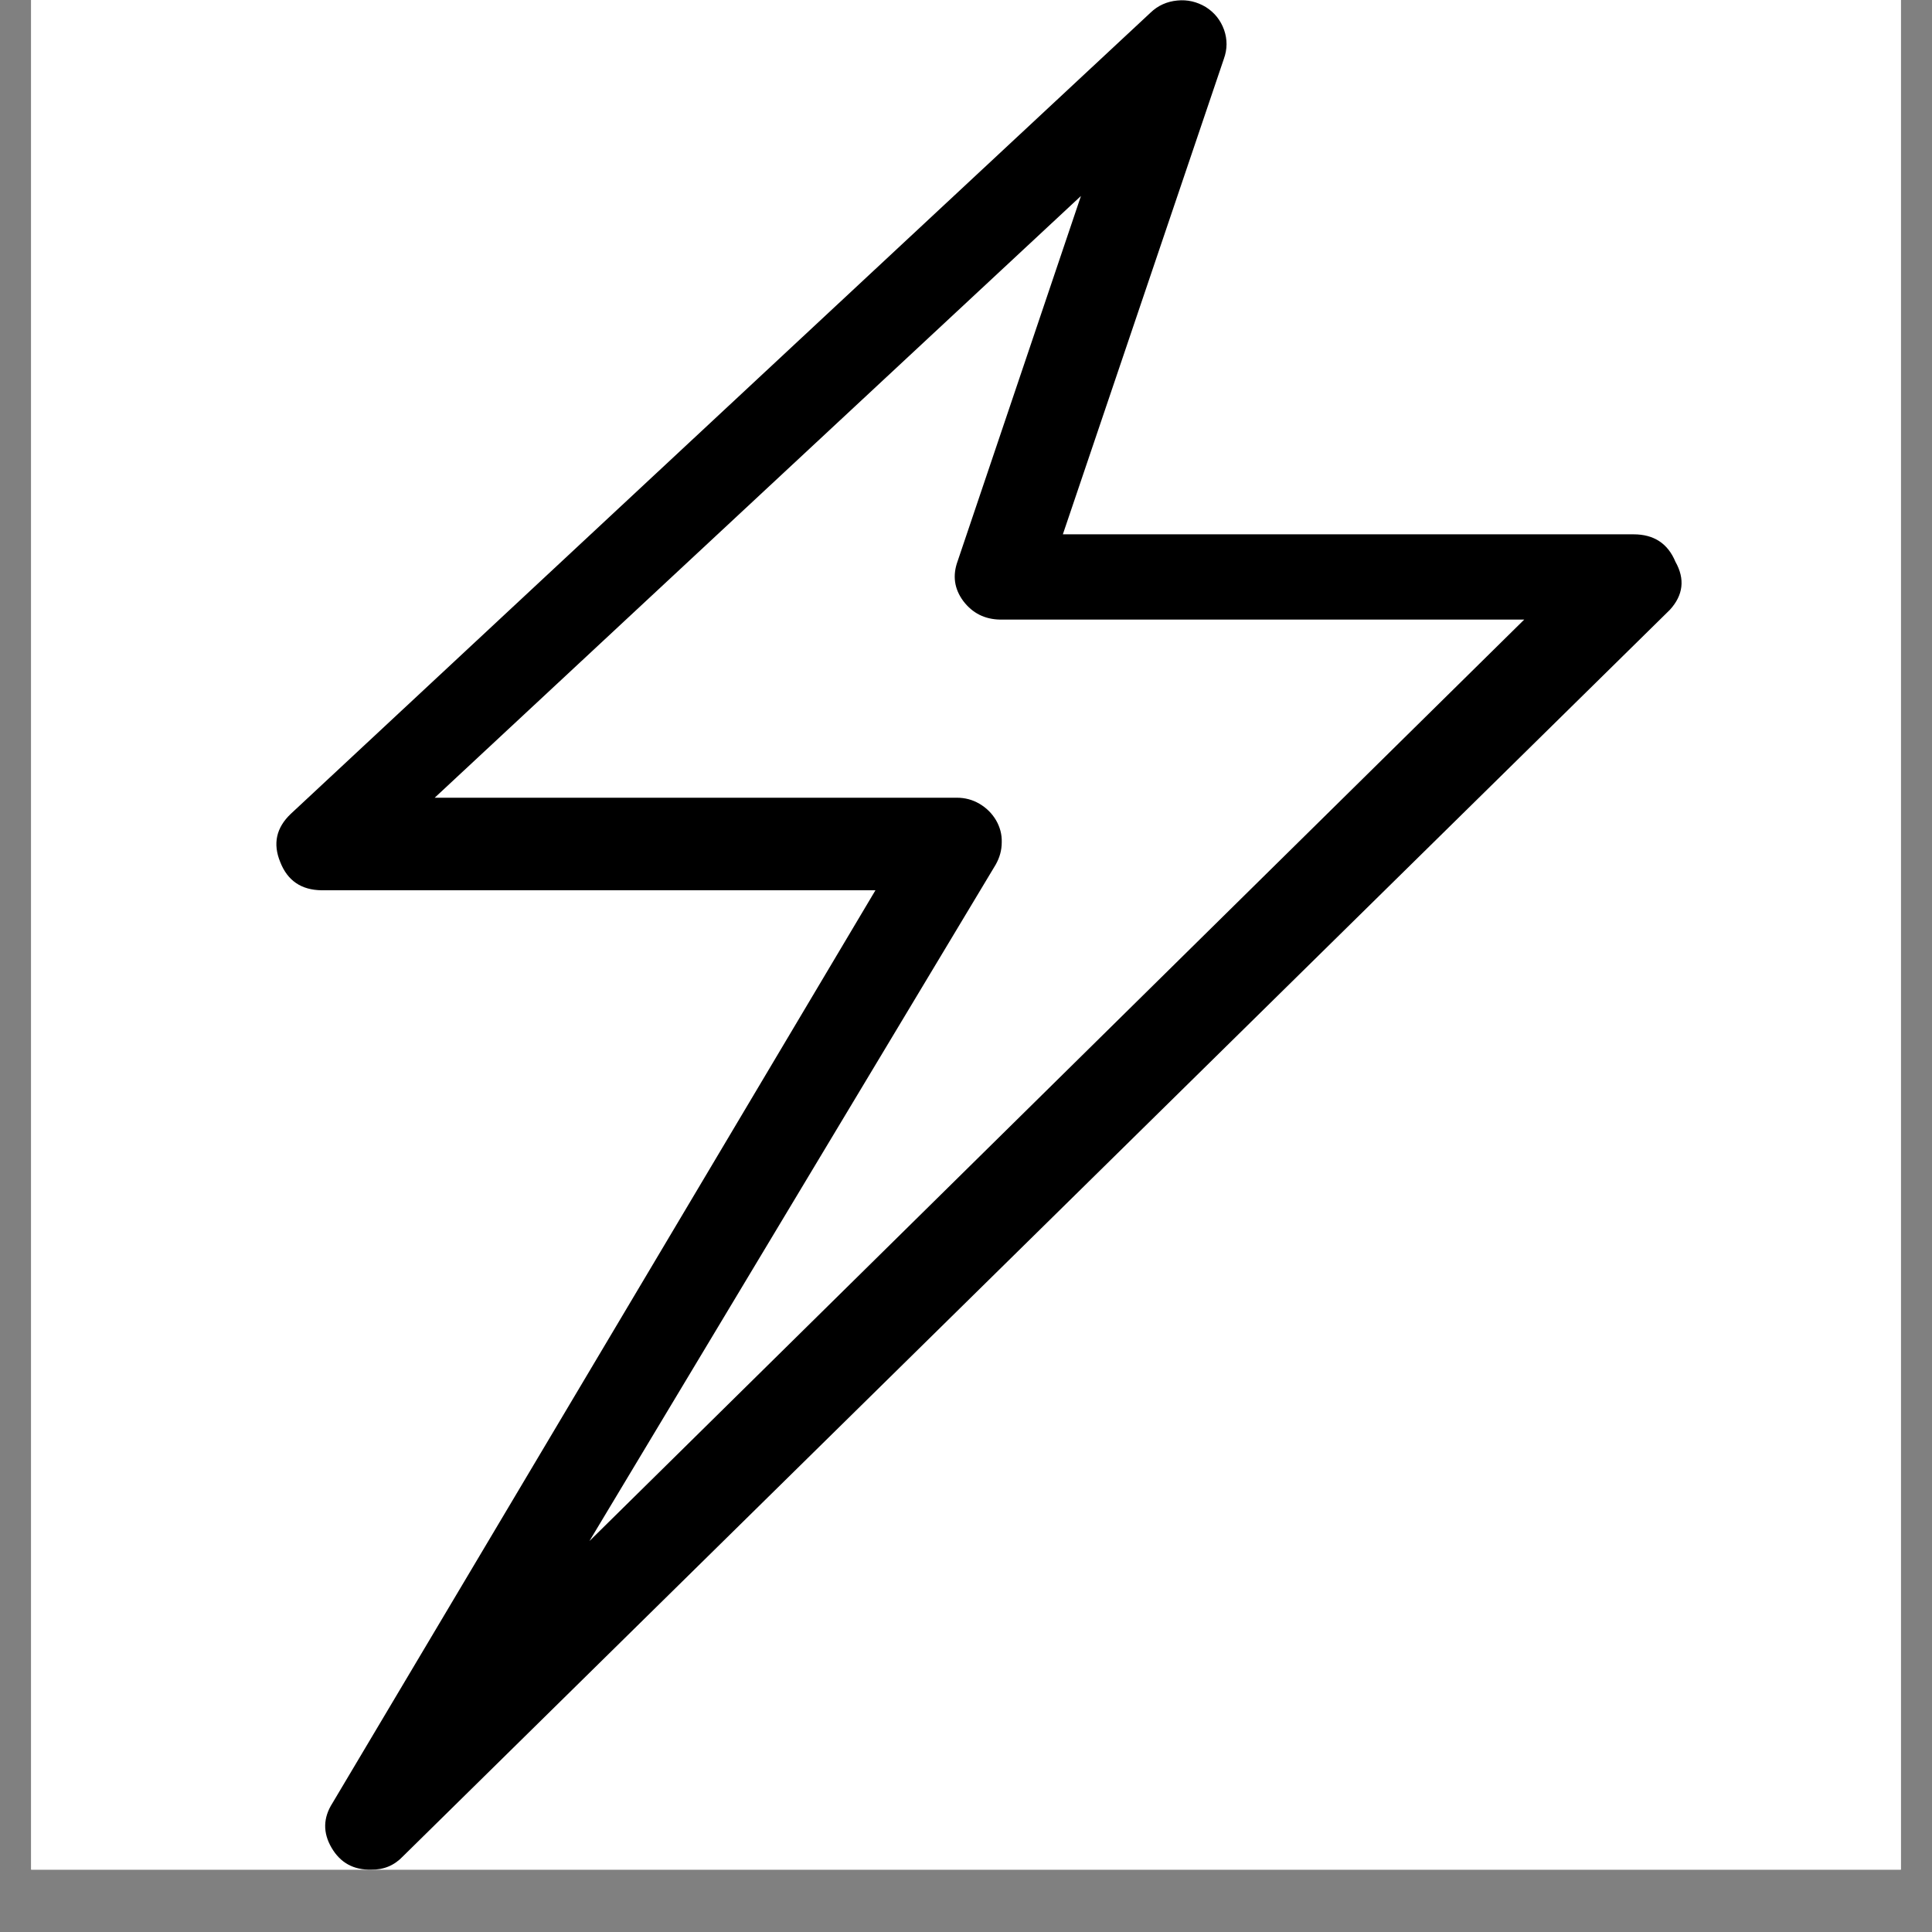 <svg xmlns="http://www.w3.org/2000/svg" xmlns:xlink="http://www.w3.org/1999/xlink" width="40" zoomAndPan="magnify" viewBox="0 0 30 30" height="40" preserveAspectRatio="xMidYMid meet" version="1.2"><rect x="0" y="0" width="30" height="30" fill="#808080" stroke="none"/><defs><clipPath id="49e9b88bd2"><path d="M 0.484 0 L 29.516 0 L 29.516 29.031 L 0.484 29.031 Z M 0.484 0 "/></clipPath><clipPath id="7612963b9a"><path d="M 4 0 L 26.43 0 L 26.43 29.031 L 4 29.031 Z M 4 0 "/></clipPath></defs><g id="1000df6469"><g clip-rule="nonzero" clip-path="url(#49e9b88bd2)"><path style=" stroke:none;fill-rule:nonzero;fill:#ffffff;fill-opacity:1;" d="M 0.484 0 L 29.516 0 L 29.516 29.031 L 0.484 29.031 Z M 0.484 0 "/><path style=" stroke:none;fill-rule:nonzero;fill:#ffffff;fill-opacity:1;" d="M 0.484 0 L 29.516 0 L 29.516 29.031 L 0.484 29.031 Z M 0.484 0 "/></g><g clip-rule="nonzero" clip-path="url(#7612963b9a)"><path style=" stroke:none;fill-rule:nonzero;fill:#000000;fill-opacity:1;" d="M 26.016 8.723 C 25.898 8.438 25.68 8.297 25.367 8.297 L 16.504 8.297 L 19.004 0.914 C 19.059 0.762 19.059 0.613 19.008 0.465 C 18.953 0.312 18.859 0.195 18.723 0.109 C 18.586 0.027 18.438 -0.008 18.281 0.008 C 18.121 0.023 17.98 0.086 17.867 0.195 L 4.516 12.637 C 4.289 12.852 4.234 13.102 4.352 13.387 C 4.465 13.676 4.68 13.82 4.992 13.824 L 13.594 13.824 L 5.164 27.996 C 5.016 28.227 5.012 28.457 5.148 28.691 C 5.285 28.926 5.492 29.039 5.766 29.031 C 5.961 29.035 6.125 28.965 6.258 28.824 L 25.93 9.469 C 26.137 9.242 26.168 8.992 26.016 8.723 Z M 9.152 23.93 L 15.461 13.426 C 15.523 13.316 15.555 13.203 15.555 13.078 C 15.559 12.957 15.527 12.84 15.465 12.734 C 15.402 12.629 15.316 12.543 15.207 12.48 C 15.102 12.418 14.984 12.387 14.859 12.387 L 6.75 12.387 L 16.785 3.043 L 14.871 8.711 C 14.789 8.934 14.816 9.141 14.957 9.332 C 15.102 9.523 15.293 9.617 15.531 9.621 L 23.668 9.621 Z M 9.152 23.93 "/></g><g style="fill:#000000;fill-opacity:1;"><g transform="translate(12.346, 13.306)"><path style="stroke:none" d="M 0.25 -0.062 C 0.258 -0.062 0.27 -0.062 0.281 -0.062 C 0.301 -0.062 0.312 -0.062 0.312 -0.062 L 0.312 0 C 0.301 0 0.285 0 0.266 0 C 0.254 0.008 0.242 0.016 0.234 0.016 C 0.141 0.016 0.094 -0.039 0.094 -0.156 L 0.094 -0.453 L 0.016 -0.453 L 0.016 -0.5 L 0.094 -0.531 L 0.125 -0.641 L 0.172 -0.641 L 0.172 -0.516 L 0.312 -0.516 L 0.312 -0.453 L 0.172 -0.453 L 0.172 -0.156 C 0.172 -0.125 0.176 -0.098 0.188 -0.078 C 0.207 -0.066 0.227 -0.062 0.25 -0.062 Z M 0.25 -0.062 "/></g><g transform="translate(12.688, 13.306)"><path style="stroke:none" d="M 0.297 0.016 C 0.223 0.016 0.164 -0.008 0.125 -0.062 C 0.082 -0.113 0.062 -0.176 0.062 -0.25 C 0.062 -0.332 0.082 -0.398 0.125 -0.453 C 0.164 -0.504 0.219 -0.531 0.281 -0.531 C 0.344 -0.531 0.395 -0.504 0.438 -0.453 C 0.477 -0.41 0.5 -0.352 0.5 -0.281 L 0.5 -0.234 L 0.141 -0.234 C 0.141 -0.18 0.156 -0.141 0.188 -0.109 C 0.219 -0.078 0.254 -0.062 0.297 -0.062 C 0.359 -0.062 0.414 -0.07 0.469 -0.094 L 0.469 -0.031 C 0.438 -0.008 0.406 0 0.375 0 C 0.352 0.008 0.328 0.016 0.297 0.016 Z M 0.281 -0.469 C 0.238 -0.469 0.207 -0.453 0.188 -0.422 C 0.164 -0.391 0.148 -0.348 0.141 -0.297 L 0.406 -0.297 C 0.406 -0.348 0.395 -0.391 0.375 -0.422 C 0.352 -0.453 0.32 -0.469 0.281 -0.469 Z M 0.281 -0.469 "/></g><g transform="translate(13.231, 13.306)"><path style="stroke:none" d="M 0.422 -0.141 C 0.422 -0.098 0.398 -0.062 0.359 -0.031 C 0.316 0 0.27 0.016 0.219 0.016 C 0.145 0.016 0.086 0 0.047 -0.031 L 0.047 -0.094 C 0.078 -0.082 0.109 -0.07 0.141 -0.062 C 0.172 -0.062 0.195 -0.062 0.219 -0.062 C 0.25 -0.062 0.273 -0.066 0.297 -0.078 C 0.328 -0.086 0.344 -0.109 0.344 -0.141 C 0.344 -0.16 0.332 -0.176 0.312 -0.188 C 0.289 -0.207 0.258 -0.223 0.219 -0.234 C 0.164 -0.242 0.129 -0.254 0.109 -0.266 C 0.086 -0.285 0.07 -0.305 0.062 -0.328 C 0.051 -0.348 0.047 -0.367 0.047 -0.391 C 0.047 -0.43 0.062 -0.461 0.094 -0.484 C 0.133 -0.516 0.18 -0.531 0.234 -0.531 C 0.297 -0.531 0.352 -0.52 0.406 -0.5 L 0.375 -0.422 C 0.32 -0.453 0.273 -0.469 0.234 -0.469 C 0.203 -0.469 0.176 -0.457 0.156 -0.438 C 0.133 -0.426 0.125 -0.41 0.125 -0.391 C 0.125 -0.379 0.129 -0.367 0.141 -0.359 C 0.148 -0.348 0.16 -0.336 0.172 -0.328 C 0.191 -0.316 0.219 -0.301 0.25 -0.281 C 0.312 -0.258 0.352 -0.238 0.375 -0.219 C 0.406 -0.207 0.422 -0.18 0.422 -0.141 Z M 0.422 -0.141 "/></g><g transform="translate(13.693, 13.306)"><path style="stroke:none" d="M 0.25 -0.062 C 0.258 -0.062 0.27 -0.062 0.281 -0.062 C 0.301 -0.062 0.312 -0.062 0.312 -0.062 L 0.312 0 C 0.301 0 0.285 0 0.266 0 C 0.254 0.008 0.242 0.016 0.234 0.016 C 0.141 0.016 0.094 -0.039 0.094 -0.156 L 0.094 -0.453 L 0.016 -0.453 L 0.016 -0.5 L 0.094 -0.531 L 0.125 -0.641 L 0.172 -0.641 L 0.172 -0.516 L 0.312 -0.516 L 0.312 -0.453 L 0.172 -0.453 L 0.172 -0.156 C 0.172 -0.125 0.176 -0.098 0.188 -0.078 C 0.207 -0.066 0.227 -0.062 0.25 -0.062 Z M 0.25 -0.062 "/></g></g></g></svg>